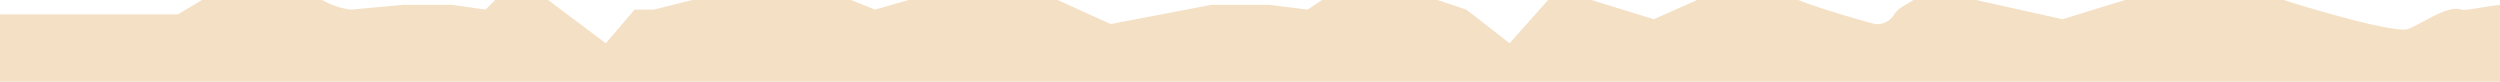 <svg xmlns="http://www.w3.org/2000/svg" width="520" height="17" viewBox="0 0 520 17">
    <defs>
        <clipPath id="1kv5htyjma">
            <path data-name="Rectangle 295" transform="translate(0 .477)" style="fill:#f4e0c5" d="M0 0h520v17H0z"/>
        </clipPath>
    </defs>
    <g data-name="Deckle Edge T">
        <g data-name="Group 886" style="clip-path:url(#1kv5htyjma)" transform="translate(0 -.477)">
            <path data-name="Path 30038" d="M0 17.477h520v-16c-3.83.457-7.138 1.264-8 1-2.934-.906-7.331 2.389-11 4-2.048.9-15.092-2.558-26-6h-33l-13 4-18-4h-13c-1.57 1.037-3.187 1.66-4 3a4.1 4.1 0 0 1-4 2s-9.436-2.477-16-5h-21l-9 4-13-4h-9l-8 9-9-7-6-2h-24l-3 2-8-1h-12l-21 4-11-5h-31l-7 2-5-2h-33l-8 2h-4l-6 7-12-9h-11l-2 2-7-1H84l-11 1a16.375 16.375 0 0 1-6-2H42l-5 3H0z" style="fill:#f4e0c5"/>
        </g>
    </g>
</svg>
